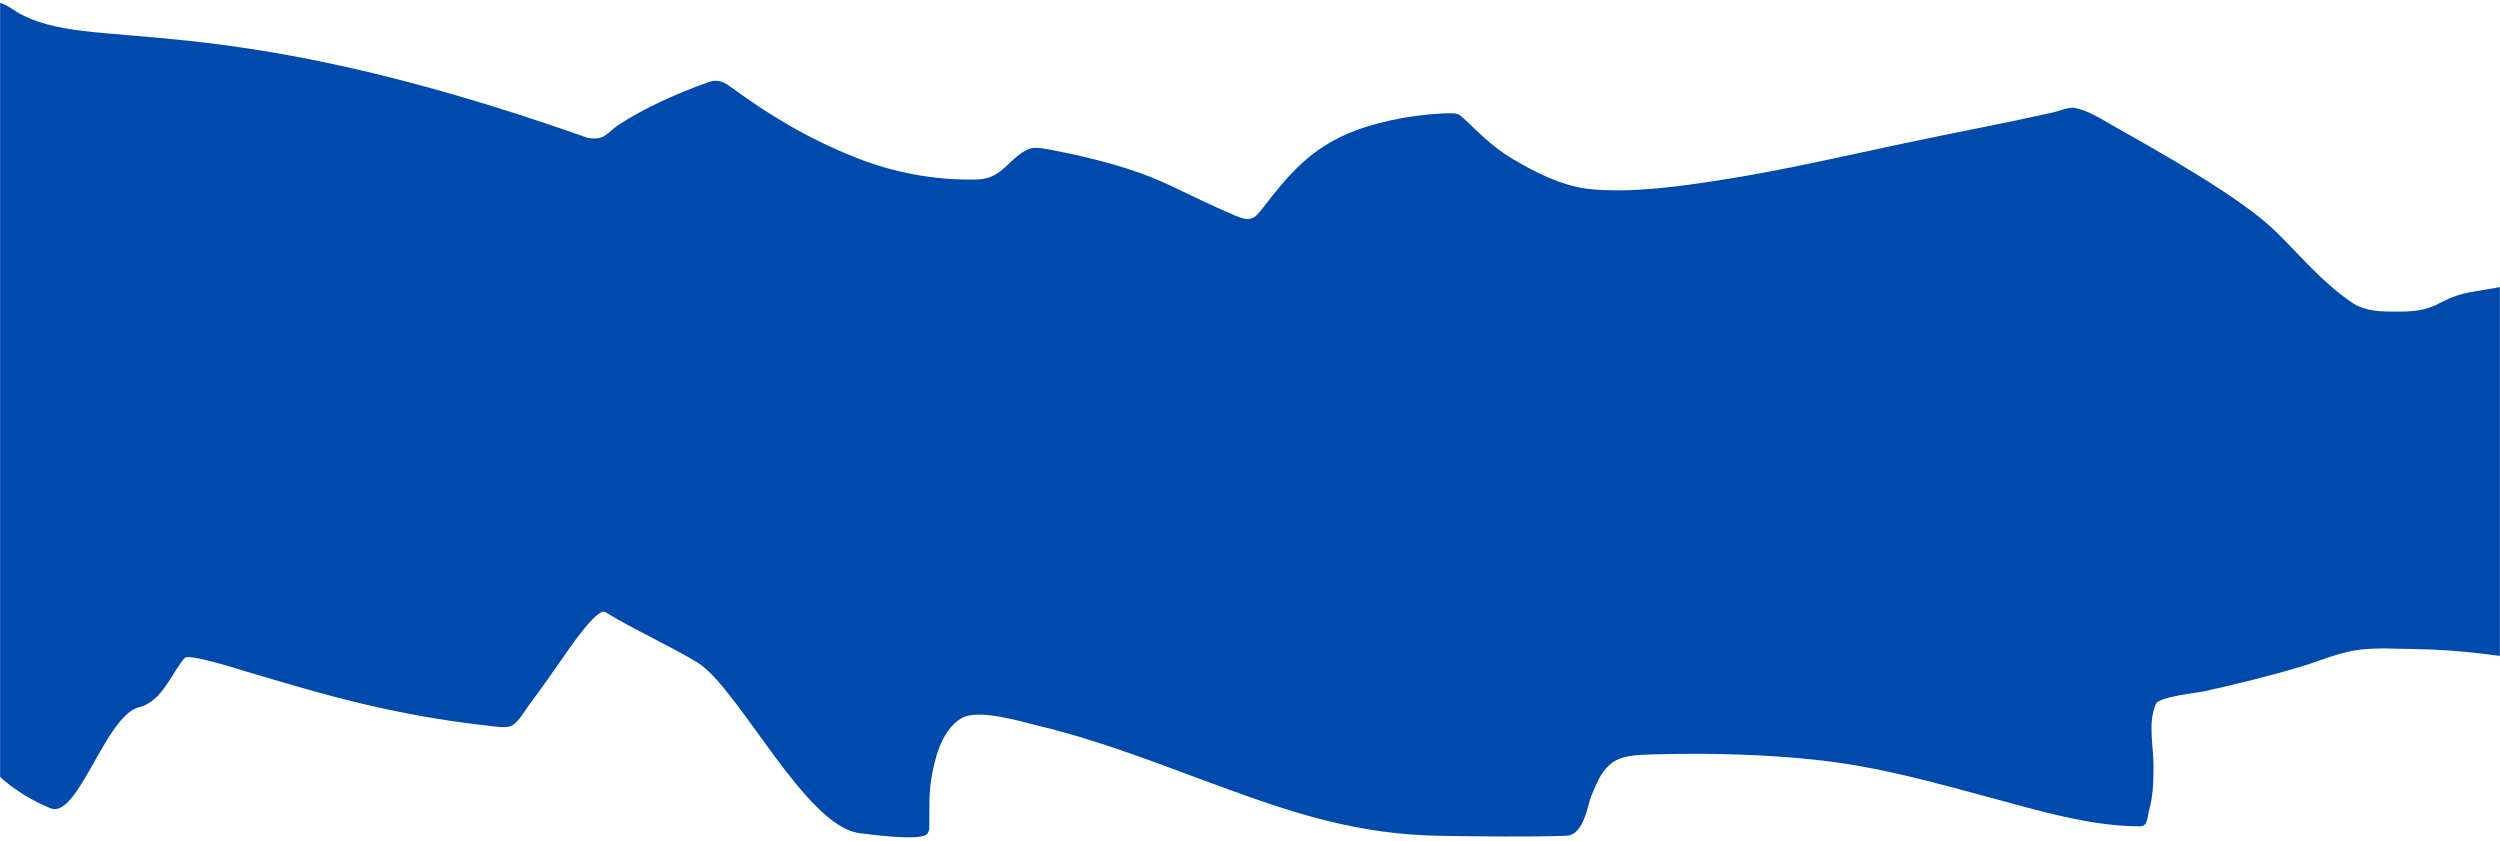 <?xml version="1.0" encoding="UTF-8" standalone="no"?> <svg xmlns:inkscape="http://www.inkscape.org/namespaces/inkscape" xmlns:sodipodi="http://sodipodi.sourceforge.net/DTD/sodipodi-0.dtd" xmlns="http://www.w3.org/2000/svg" xmlns:svg="http://www.w3.org/2000/svg" width="1920" height="646" viewBox="0 0 1920 646" fill="none" id="svg9" sodipodi:docname="__.svg" inkscape:version="1.1.1 (3bf5ae0d25, 2021-09-20)"> <defs id="defs13"></defs> <mask id="mask0_2_730" style="mask-type:alpha" maskUnits="userSpaceOnUse" x="0" y="0" width="1920" height="646"> <rect width="1920" height="646" fill="#D9D9D9" id="rect2"></rect> </mask> <g mask="url(#mask0_2_730)" id="g7" style="fill:#004aad;fill-opacity:1"> <path d="M-35.697 23.161C-148.357 100.997 -40.011 204.8 -140.893 289.794C-140.893 289.794 -146.85 311.609 -147.895 316.836C-150.312 328.932 -110.431 334.844 -103.468 344.029C-79.597 375.516 -83.237 413.095 -72.511 447.129C-61.925 480.716 -52.213 515.699 -35.697 548.194C-21.1 576.913 -0.582 604.457 38.648 620.698C60.053 629.559 80.843 549.3 107 543.068C124.794 538.828 132.804 514.972 141.902 505.311C145.227 501.779 183.548 514.094 188.517 515.564C224.781 526.287 260.489 537.05 298.361 545.021C323.172 550.243 348.484 554.444 374.141 557.227C377.927 557.637 389.455 559.821 393.504 557.064C399.287 553.127 403.113 545.642 406.652 540.952C415.509 529.212 423.76 517.3 432.111 505.392C433.69 503.14 458.27 466.038 464.861 470.076C487.131 483.722 512.889 495.121 535.501 508.728C566.671 527.486 618.28 634.52 659.944 639.821C667.192 640.743 707.121 646.277 712.058 640.472C714.086 638.087 713.699 634.942 713.731 632.334C713.869 621.102 713.295 609.835 715.165 598.646C717.412 585.205 722.168 561.309 738.353 551.612C751.278 543.869 785.189 554.462 796.802 557.227C844.983 568.696 889.803 586.626 934.615 603.04C991.227 623.776 1041.81 641.15 1107.45 641.936C1139.1 642.315 1171.43 642.932 1203.07 641.855C1216.61 641.394 1219.53 617.088 1221.96 611.665C1226.27 602.026 1230.85 586.072 1246.7 581.72C1255.08 579.417 1265.72 579.513 1274.55 579.279C1314.32 578.222 1356.19 579.398 1395.51 583.673C1442.89 588.825 1484.6 600.758 1528.9 612.642C1563.91 622.036 1604.85 634.613 1643.4 634.613C1649.82 634.613 1649.16 627.077 1650.1 623.871C1653.59 611.979 1653.92 600.449 1653.92 588.393C1653.92 573.287 1649.39 555.07 1655.71 540.627C1658.19 534.983 1687.44 532.136 1693.13 530.862C1718.46 525.187 1743.71 519.086 1768.07 511.658C1782.54 507.244 1797.03 500.733 1812.89 498.882C1826.03 497.349 1840.66 498.321 1853.89 498.475C1925.83 499.312 1991.15 517.928 2060.07 529.397C2072.57 531.476 2064.58 514.391 2063.42 509.298C2056.25 477.813 2042.33 446.81 2033.06 415.556C2023.94 384.808 2013.39 354.331 2004.61 323.523C1994.37 287.569 1986.18 251.56 1970.9 216.355C1967.41 208.299 1965.56 209.815 1955.01 212.53C1937.84 216.949 1920.22 220.793 1902.3 223.515C1869.77 228.454 1875.86 239.325 1842.58 239.325H1842.43C1828.18 239.325 1816.42 239.325 1806 232.164C1782.88 216.275 1766.73 196.378 1748.15 178.132C1721.26 151.73 1659.17 117.077 1622.01 96.085C1614.2 91.677 1603.53 84.656 1593.2 82.821C1588.95 82.066 1579.98 85.641 1576.59 86.402C1538.8 94.871 1500.3 102.025 1462.32 110.081C1415.42 120.031 1368.65 130.962 1320.68 138.399C1290.14 143.135 1254.36 148.184 1222.67 145.397C1199.53 143.362 1177.25 131.398 1160.52 121.311C1144.88 111.88 1135.12 101.065 1122.99 89.901C1121.07 88.135 1119.1 86.971 1115.82 86.971C1091.74 86.971 1062.93 92.16 1042.07 99.828C1006.17 113.02 988.542 135.686 970.234 159.231C963.595 167.768 961.08 170.865 948.599 165.578C930.38 157.86 913.556 149.385 895.889 141.166C870.303 129.263 838.618 121.191 809.113 115.452C793.691 112.452 790.917 112.316 781.383 119.846C772.299 127.02 766.251 137.441 750.545 137.829C717.403 138.65 686.057 132.419 657.554 121.148C620.828 106.625 590.546 88.317 561.933 67.279C556.73 63.453 551.819 60.38 544.243 63.047C520.203 71.513 494.449 83.171 475.038 95.922C465.675 102.073 464.86 108.166 451.252 105.85C158.772 2.33 69.622 42.532 12.831 9.165C10.342 7.703 1.127 0.373 -3.903 2.33C-15.623 6.889 -26.602 16.878 -35.697 23.161Z" fill="#F6D51F" id="path5" style="fill:#004aad;fill-opacity:1"></path> </g> </svg> 